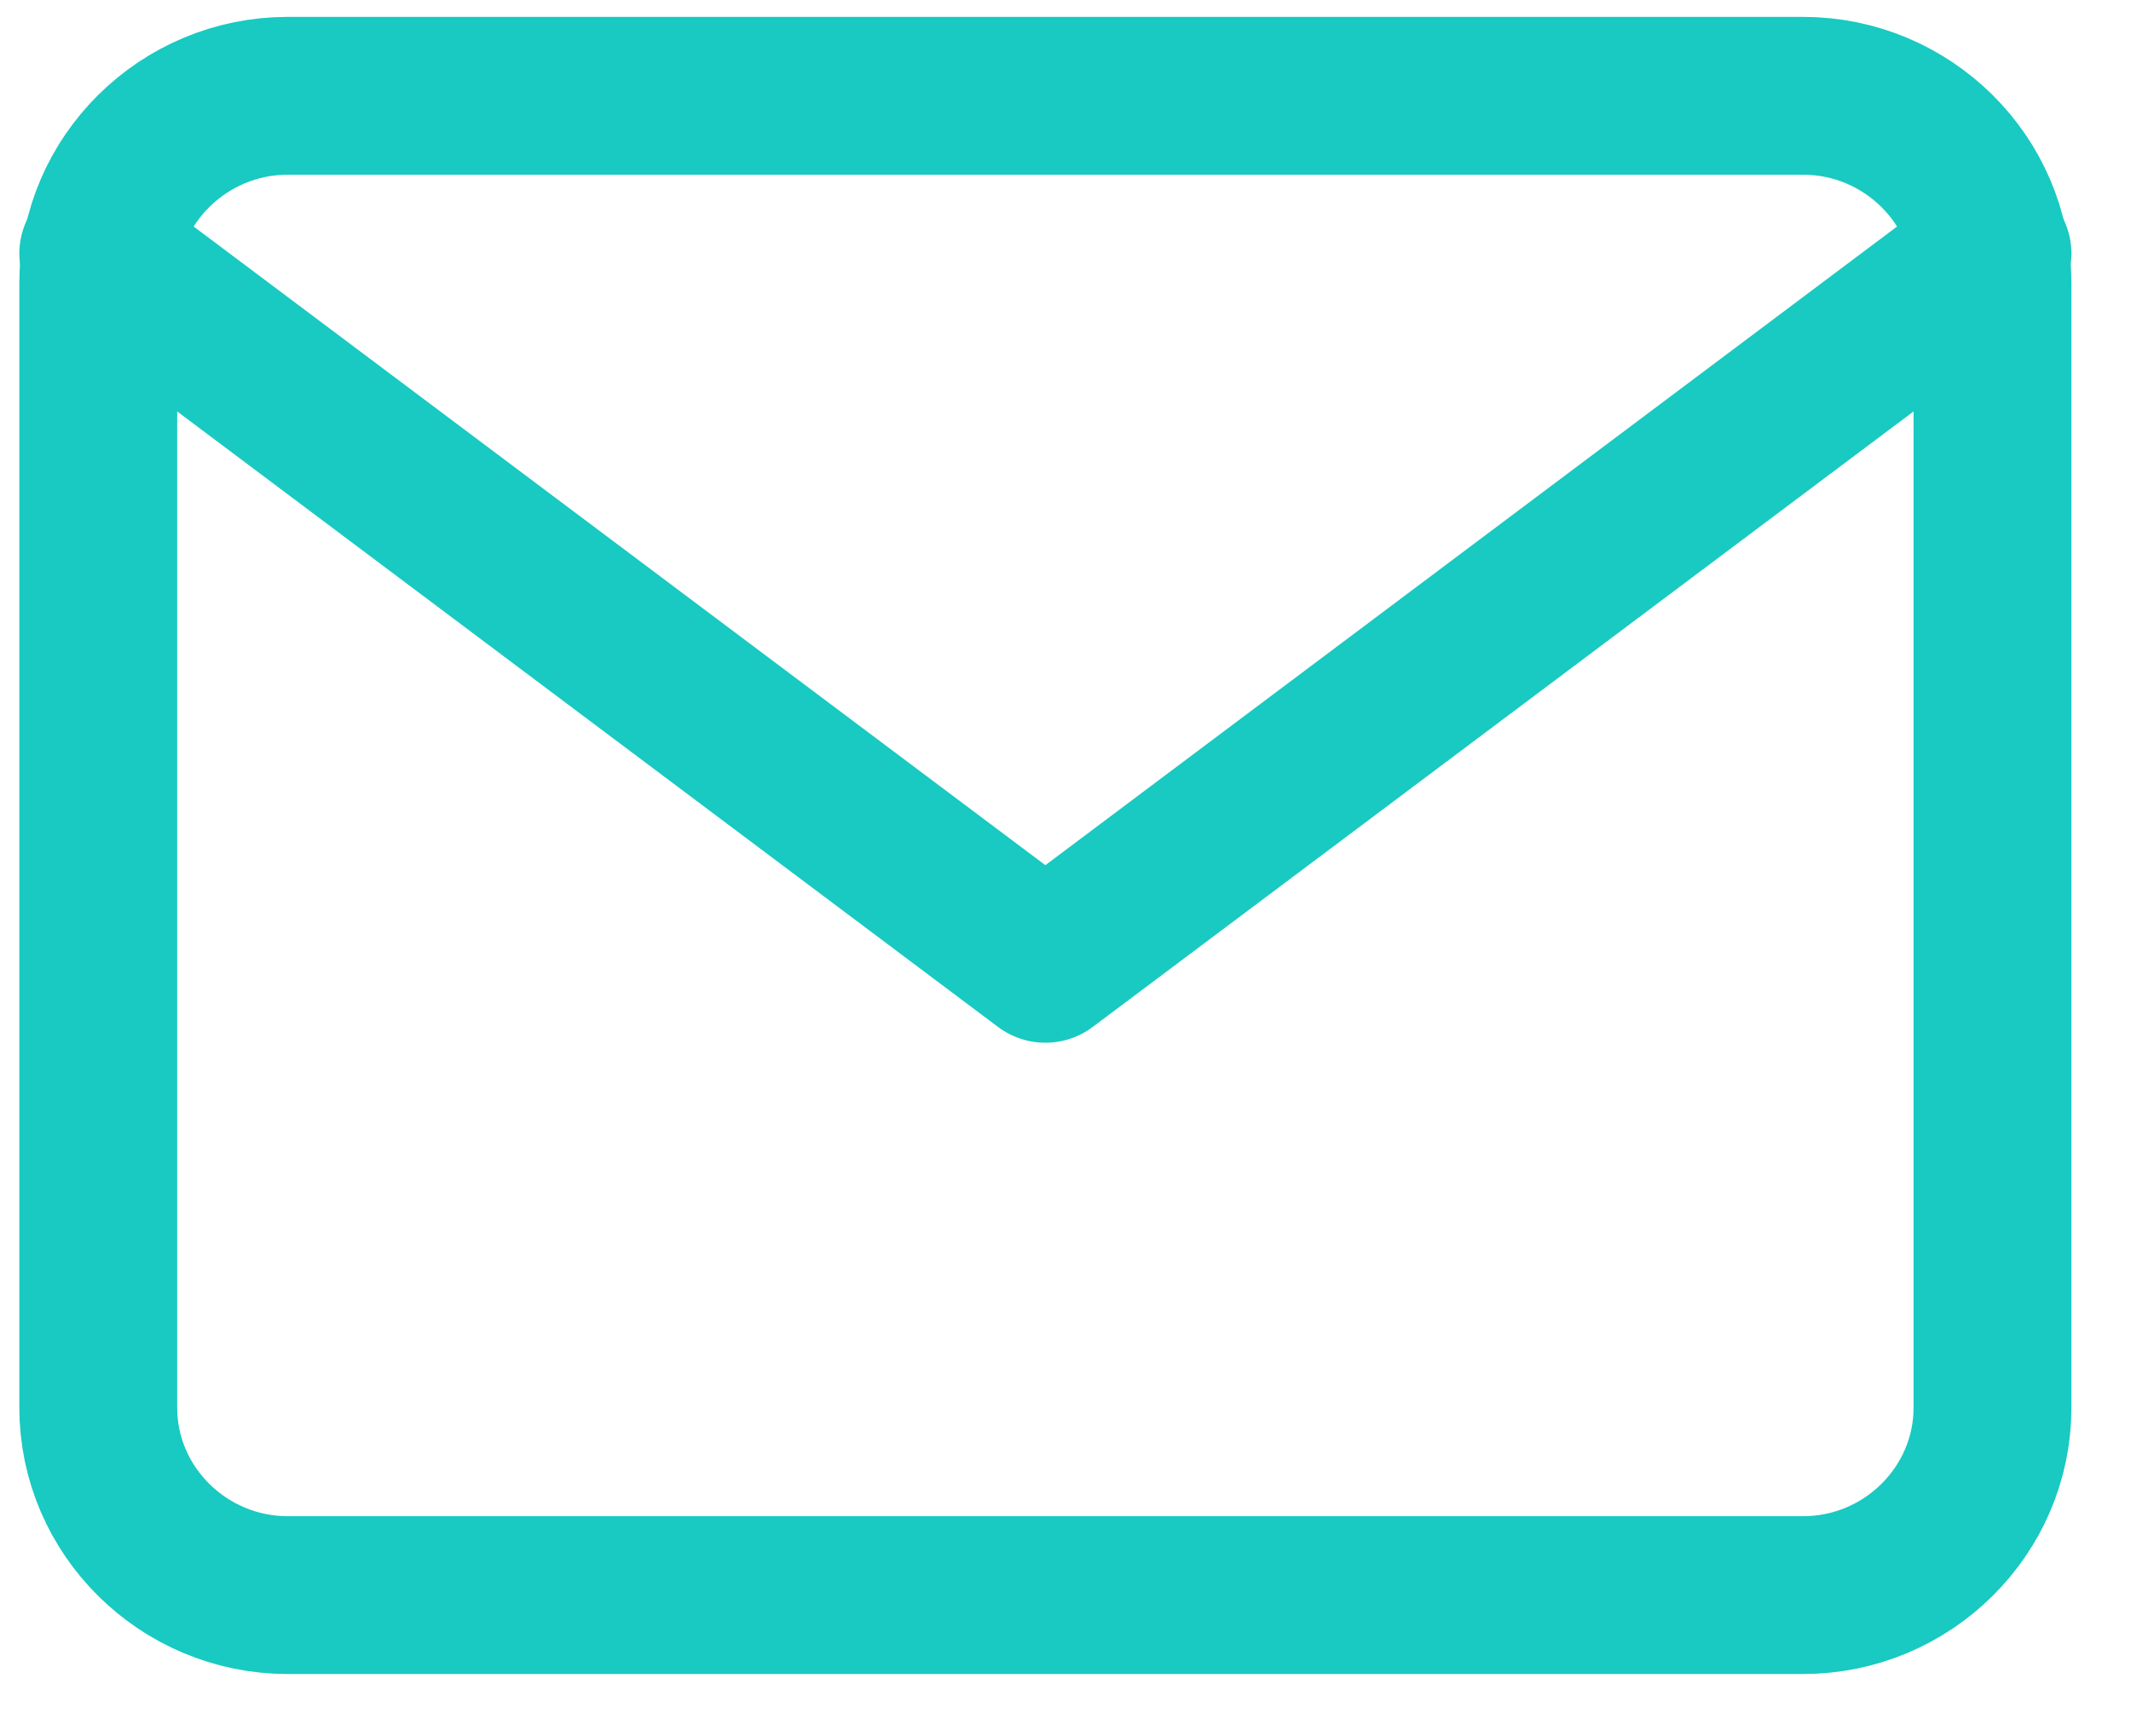 <svg width="27" height="22" viewBox="0 0 27 22" fill="none" xmlns="http://www.w3.org/2000/svg">
<path d="M3.645 1.214H22.845C24.165 1.214 25.245 2.283 25.245 3.589V17.839C25.245 19.146 24.165 20.214 22.845 20.214H3.645C2.325 20.214 1.245 19.146 1.245 17.839V3.589C1.245 2.283 2.325 1.214 3.645 1.214Z" stroke="#18CAC1" stroke-width="2" stroke-linecap="round" stroke-linejoin="round"/>
<path d="M25.245 3.214L13.245 12.214L1.245 3.214" stroke="#18CAC1" stroke-width="2" stroke-linecap="round" stroke-linejoin="round"/>
</svg>
